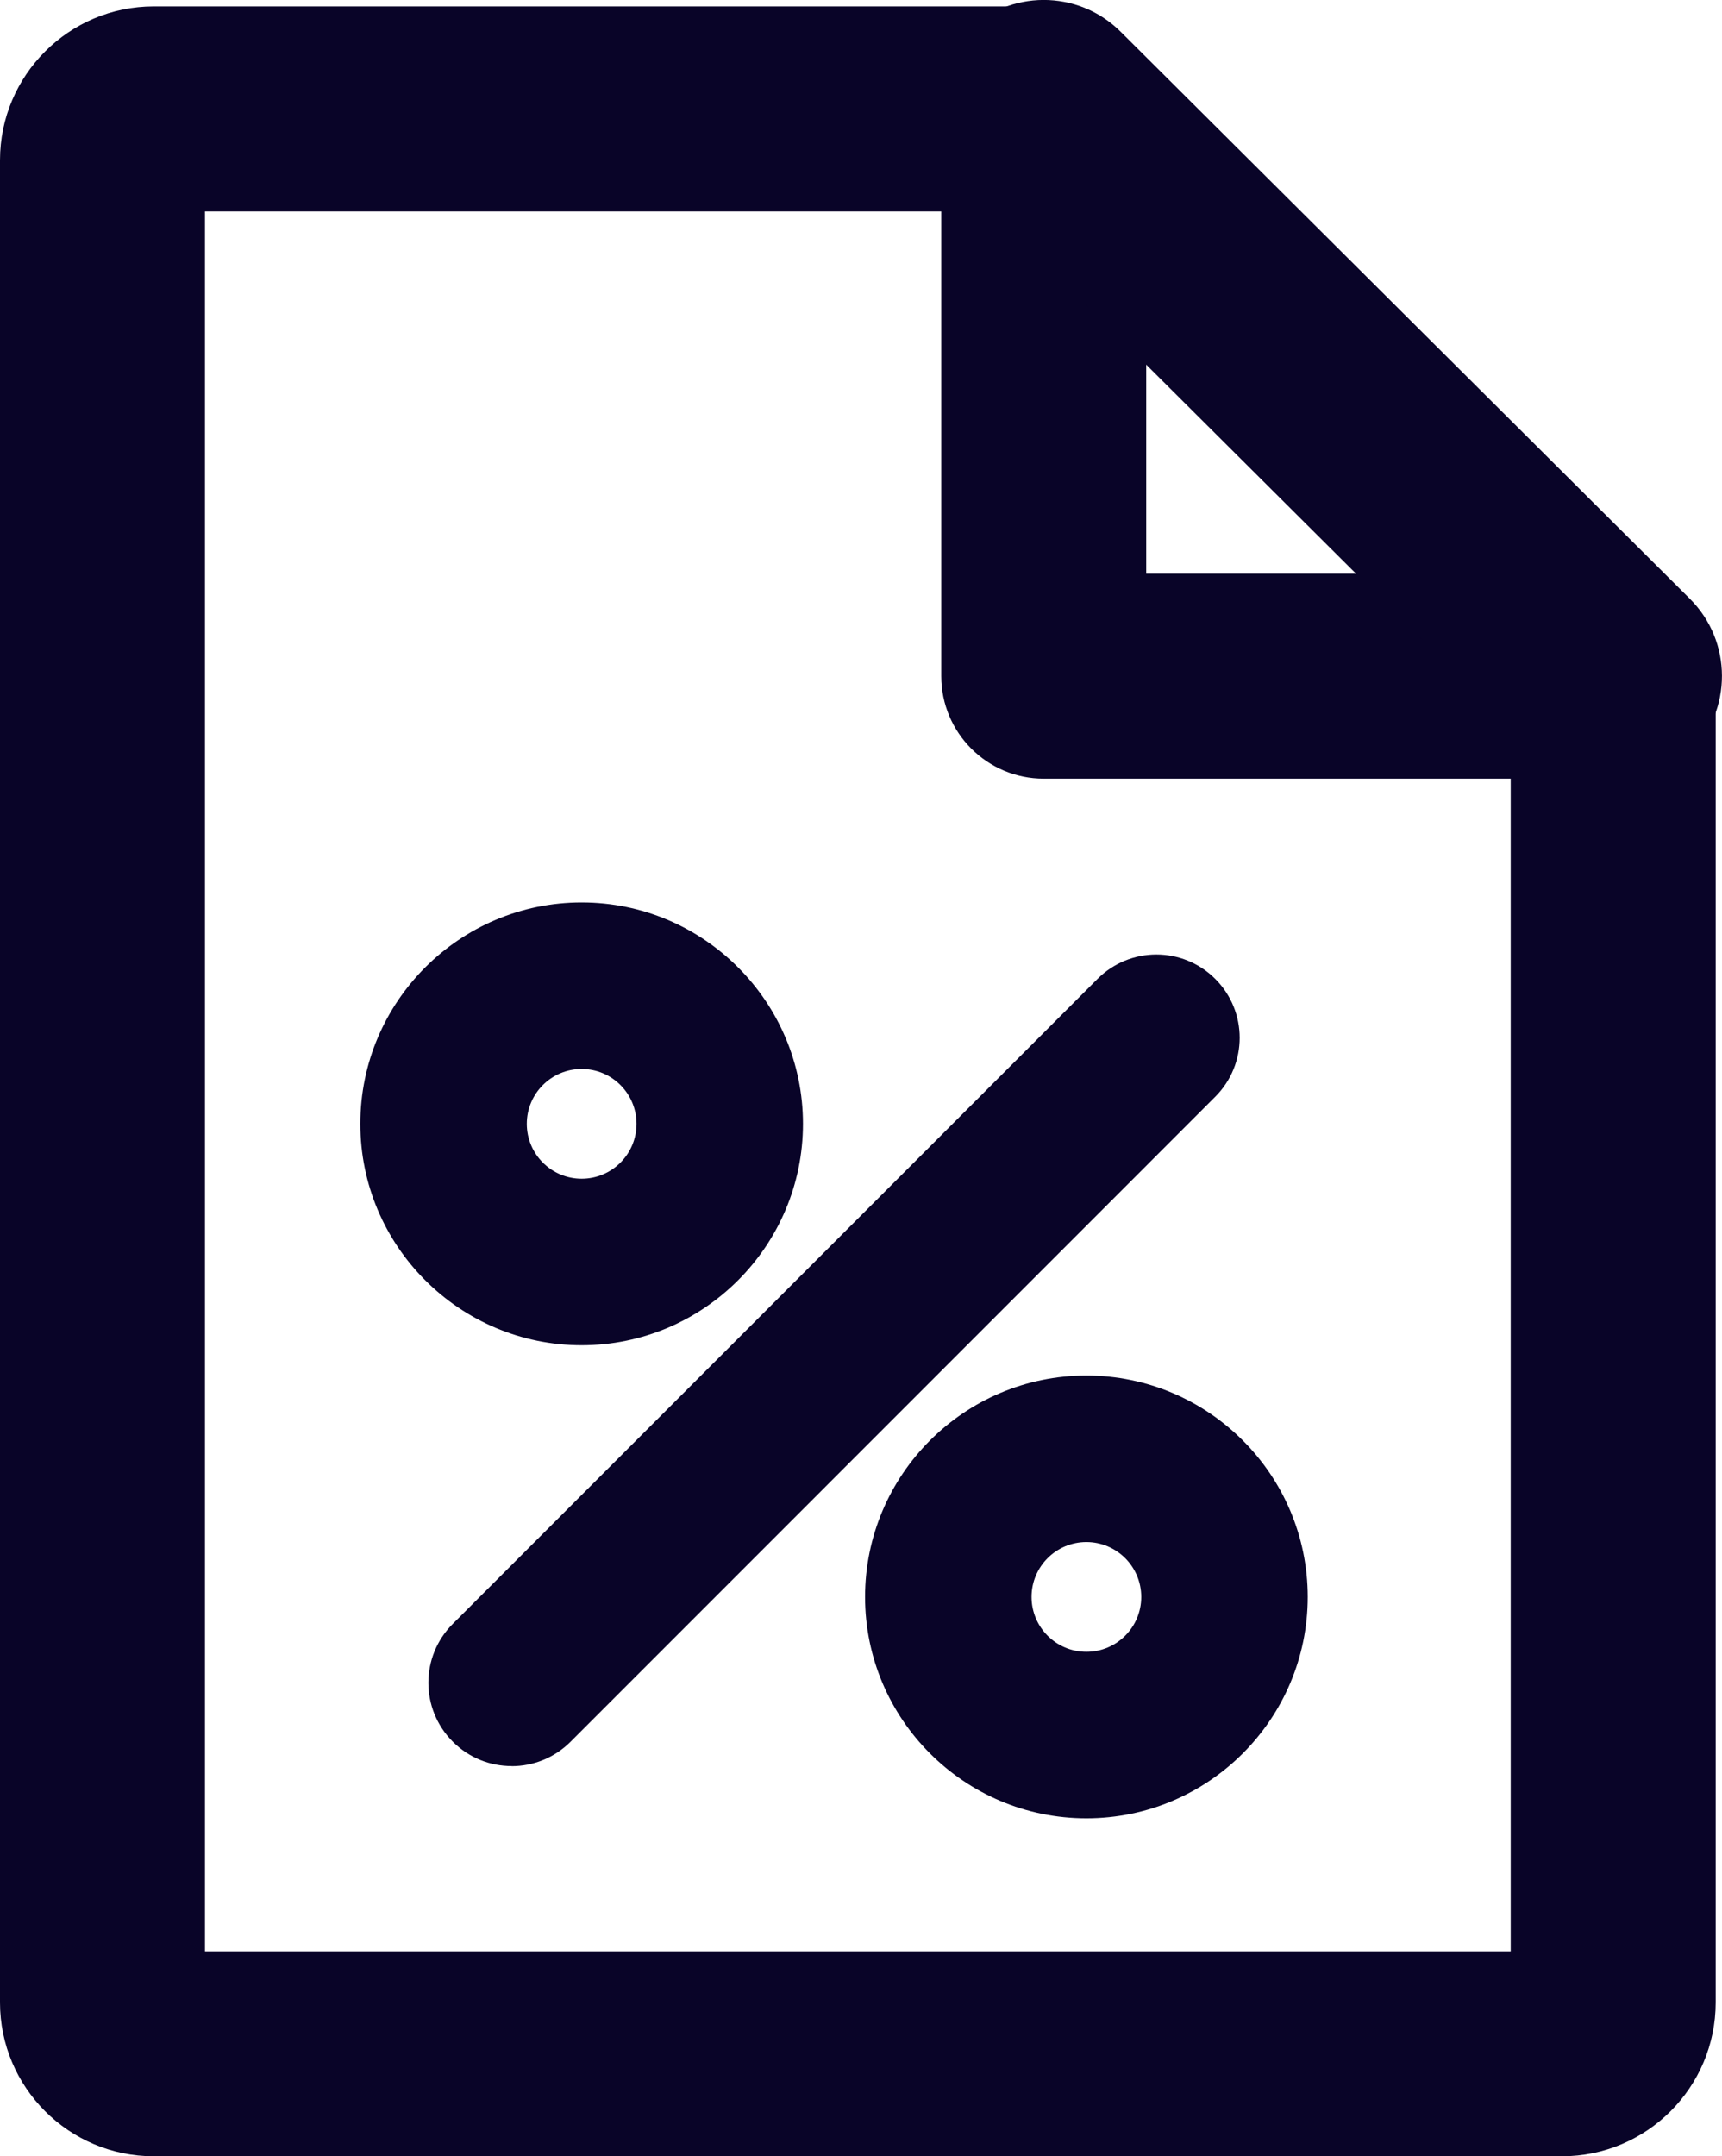 <?xml version="1.0" encoding="UTF-8"?><svg id="Layer_2" xmlns="http://www.w3.org/2000/svg" viewBox="0 0 190.54 238.51"><defs><style>.cls-1{fill:#090428;}</style></defs><g id="Steuervorteil"><g><path class="cls-1" d="M172.83,238.51H17.01c-9.38,0-17.01-7.63-17.01-17.01V17.72C0,8.34,7.63,.71,17.01,.71H115.49c6.26,0,11.34,5.08,11.34,11.34V63.45h51.67c6.26,0,11.34,5.08,11.34,11.34V221.5c0,9.38-7.63,17.01-17.01,17.01ZM22.68,215.84H167.16V86.13h-51.67c-6.26,0-11.34-5.08-11.34-11.34V23.39H22.68V215.84Z"/><path class="cls-1" d="M178.5,86.84c-3.08,0-6.15-1.17-8.5-3.51L106.99,20.58c-4.71-4.69-4.73-12.32-.04-17.04,4.7-4.71,12.32-4.73,17.04-.04l63,62.74c4.71,4.69,4.73,12.32,.04,17.04-2.35,2.36-5.45,3.55-8.54,3.55Z"/><g><g><path class="cls-1" d="M64.36,148.8c-13.5,0-24.49-10.99-24.49-24.49s10.99-24.49,24.49-24.49,24.49,10.99,24.49,24.49-10.99,24.49-24.49,24.49Zm0-30.56c-3.35,0-6.07,2.72-6.07,6.07s2.72,6.07,6.07,6.07,6.07-2.72,6.07-6.07-2.72-6.07-6.07-6.07Z"/><path class="cls-1" d="M120.21,201.13c-13.51,0-24.49-10.99-24.49-24.49s10.99-24.49,24.49-24.49,24.49,10.99,24.49,24.49-10.99,24.49-24.49,24.49Zm0-30.56c-3.35,0-6.07,2.72-6.07,6.07s2.72,6.07,6.07,6.07,6.07-2.72,6.07-6.07-2.72-6.07-6.07-6.07Z"/></g><path class="cls-1" d="M56.61,195.35c-2.36,0-4.72-.9-6.51-2.7-3.6-3.6-3.6-9.43,0-13.03L121.44,108.28c3.6-3.6,9.43-3.6,13.03,0s3.6,9.43,0,13.03L63.13,192.66c-1.8,1.8-4.16,2.7-6.51,2.7Z"/></g></g></g></svg>